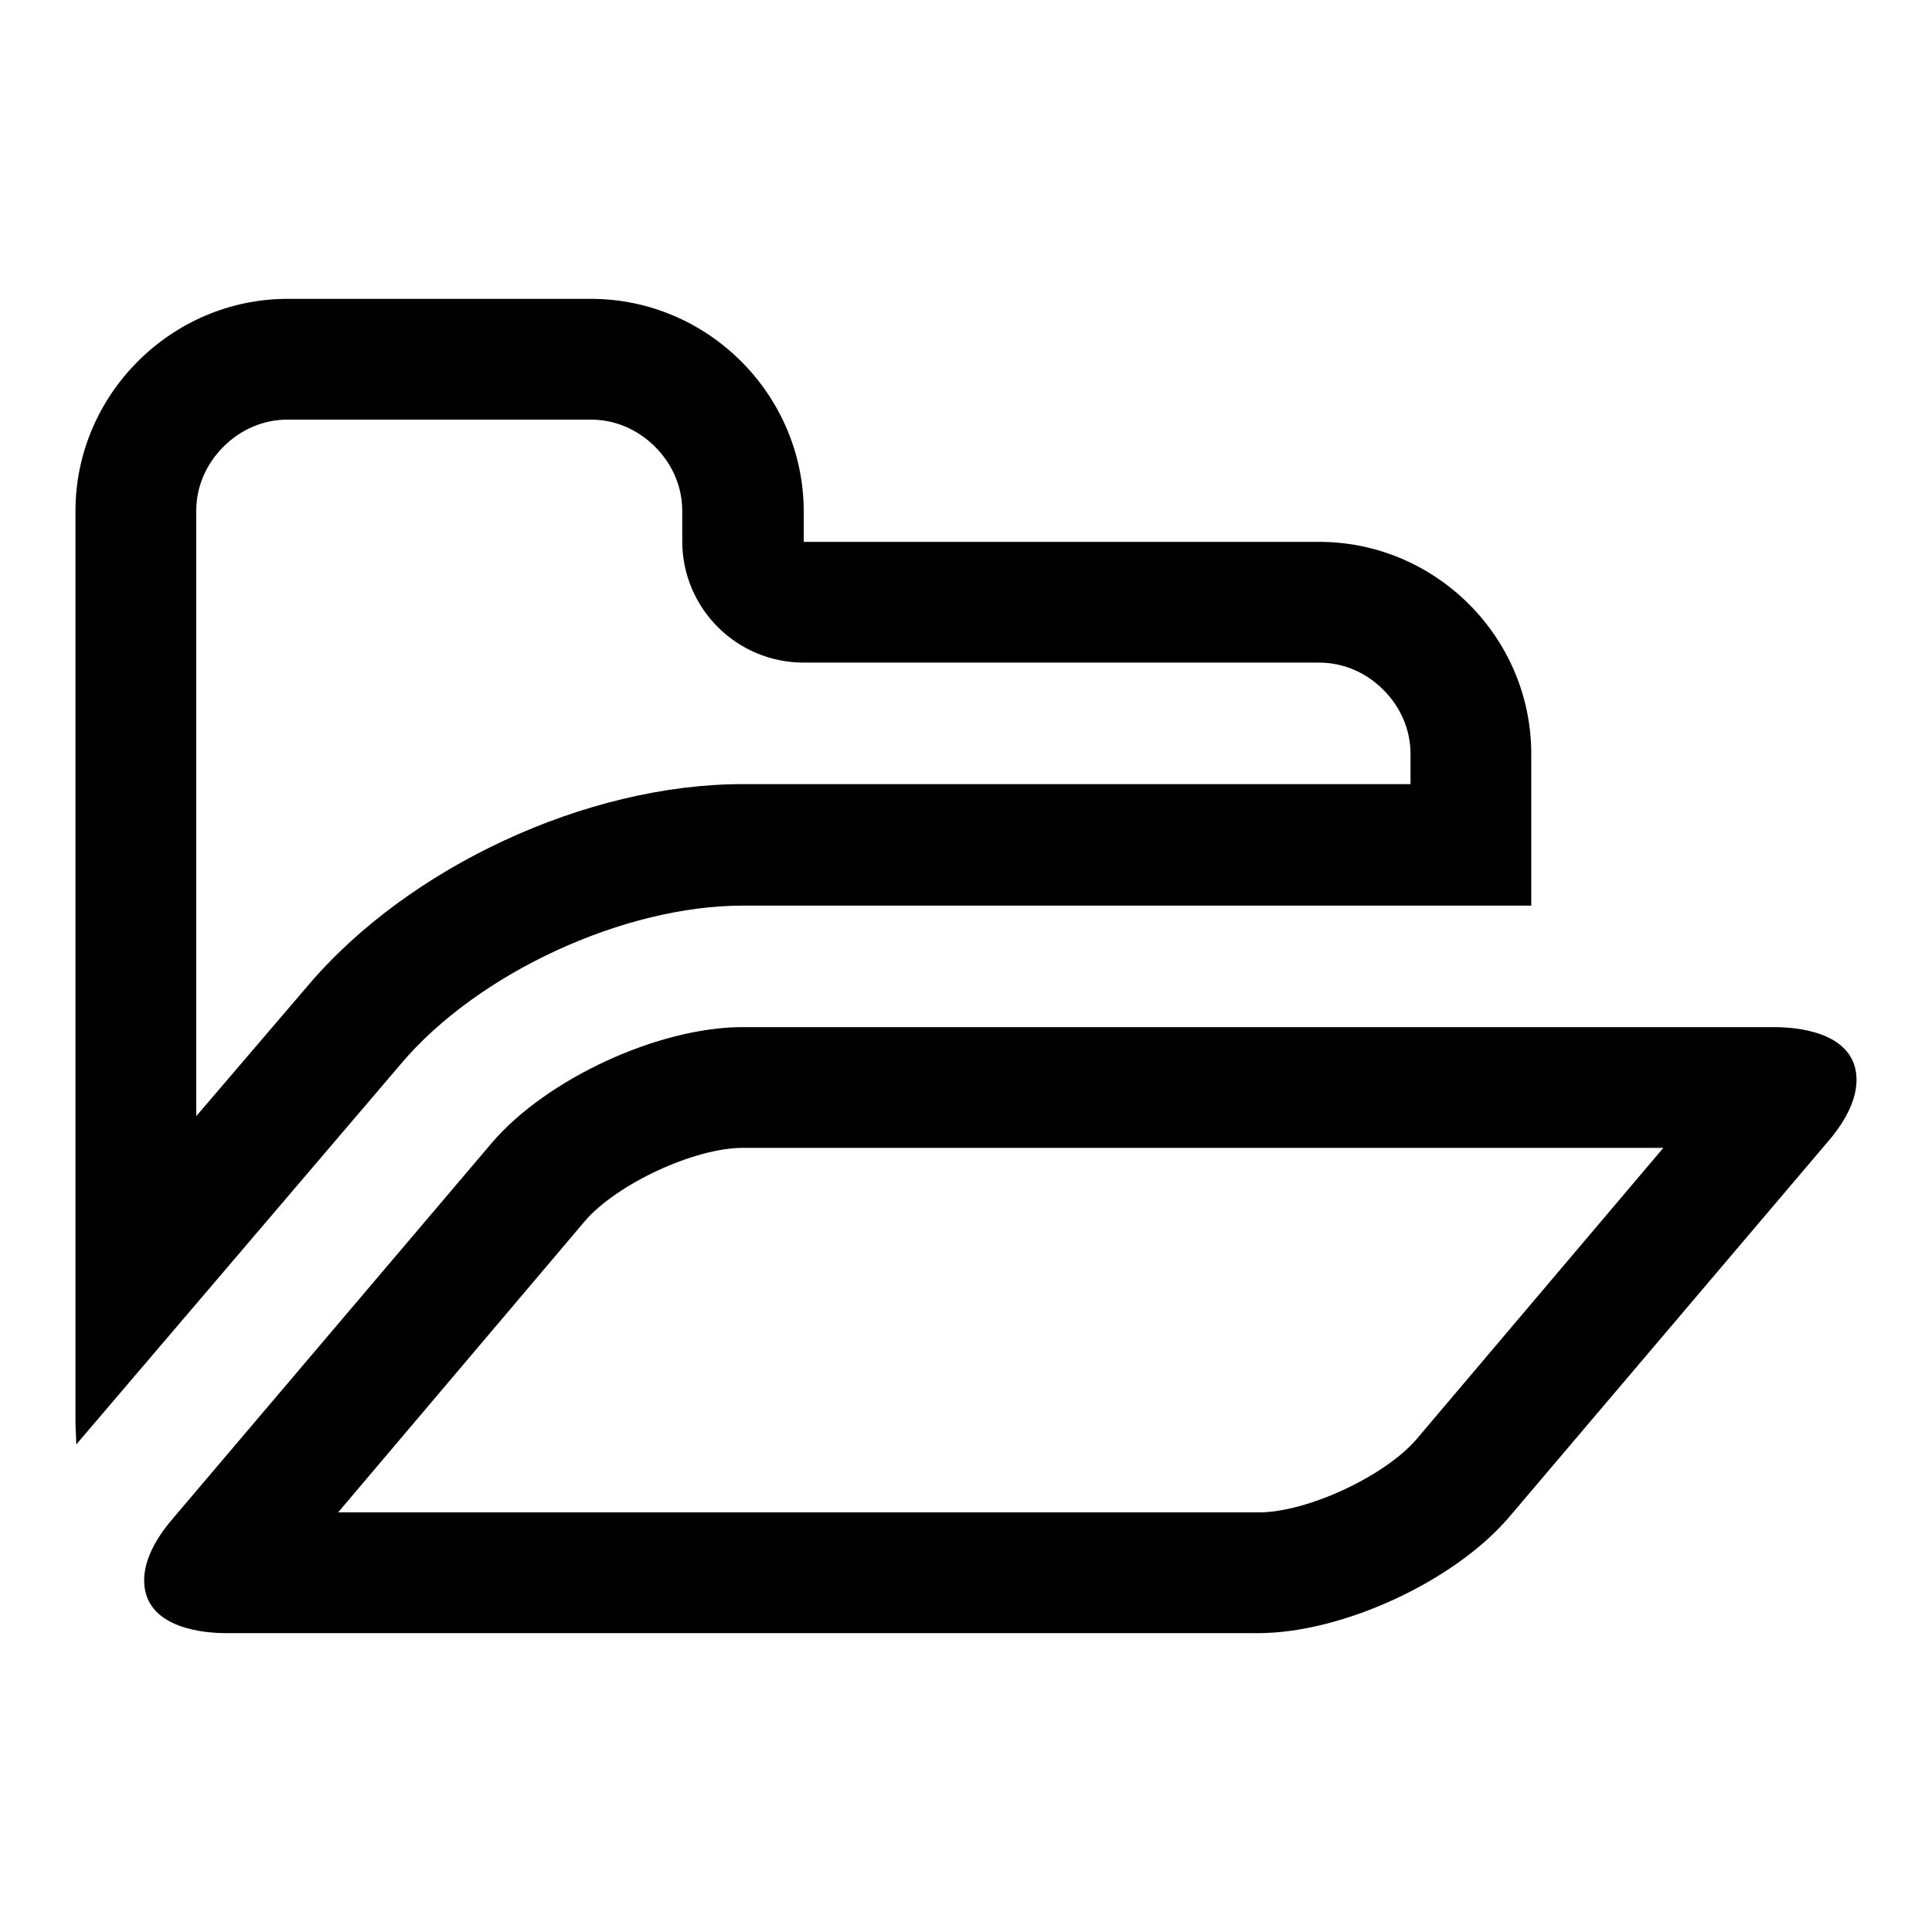 <?xml version="1.0" encoding="utf-8"?>
<!-- Svg Vector Icons : http://www.onlinewebfonts.com/icon -->
<!DOCTYPE svg PUBLIC "-//W3C//DTD SVG 1.1//EN" "http://www.w3.org/Graphics/SVG/1.1/DTD/svg11.dtd">
<svg version="1.1" xmlns="http://www.w3.org/2000/svg" xmlns:xlink="http://www.w3.org/1999/xlink" x="0px" y="0px" viewBox="0 0 256 256" enable-background="new 0 0 256 256" xml:space="preserve">
<g><g><path fill="#000000" d="M78.3,55.6c3.2,0,6.2,1.3,8.5,3.6c2.3,2.3,3.6,5.3,3.6,8.5v4c0,8.9,7.2,16.1,16.1,16.1h68.3c3.2,0,6.2,1.3,8.5,3.6c2.3,2.3,3.6,5.3,3.6,8.5v4H98.4c-20.7,0-44.3,11-57.6,26.7l-14.8,17.3V67.7c0-3.2,1.3-6.2,3.6-8.5c2.3-2.3,5.3-3.6,8.5-3.6L78.3,55.6 M220.4,152.1l-32.7,38.6c-4.2,4.9-14.5,9.7-20.9,9.7h-122l32.7-38.6c4.2-4.9,14.5-9.7,20.9-9.7H220.4 M78.3,39.6H38.1C22.7,39.6,10,52.3,10,67.7v120.6c0,1,0.1,2.1,0.1,3.1l0.6-0.7L53.1,141c10.2-12.1,29.6-21,45.3-21h104.5V99.9c0-15.5-12.7-28.1-28.1-28.1h-68.3v-4C106.5,52.3,93.8,39.6,78.3,39.6L78.3,39.6z M235.1,136.1H98.4c-11.1,0-25.9,6.8-33.2,15.3l-42.2,49.7c-2,2.3-3.9,5.3-3.9,8.3c0,5.7,6.4,7,10.9,7h136.7c11.1,0,25.9-6.8,33.2-15.3l42.2-49.7c2-2.3,3.9-5.3,3.9-8.3C246,137.4,239.6,136.1,235.1,136.1L235.1,136.1z"/></g></g>
</svg>